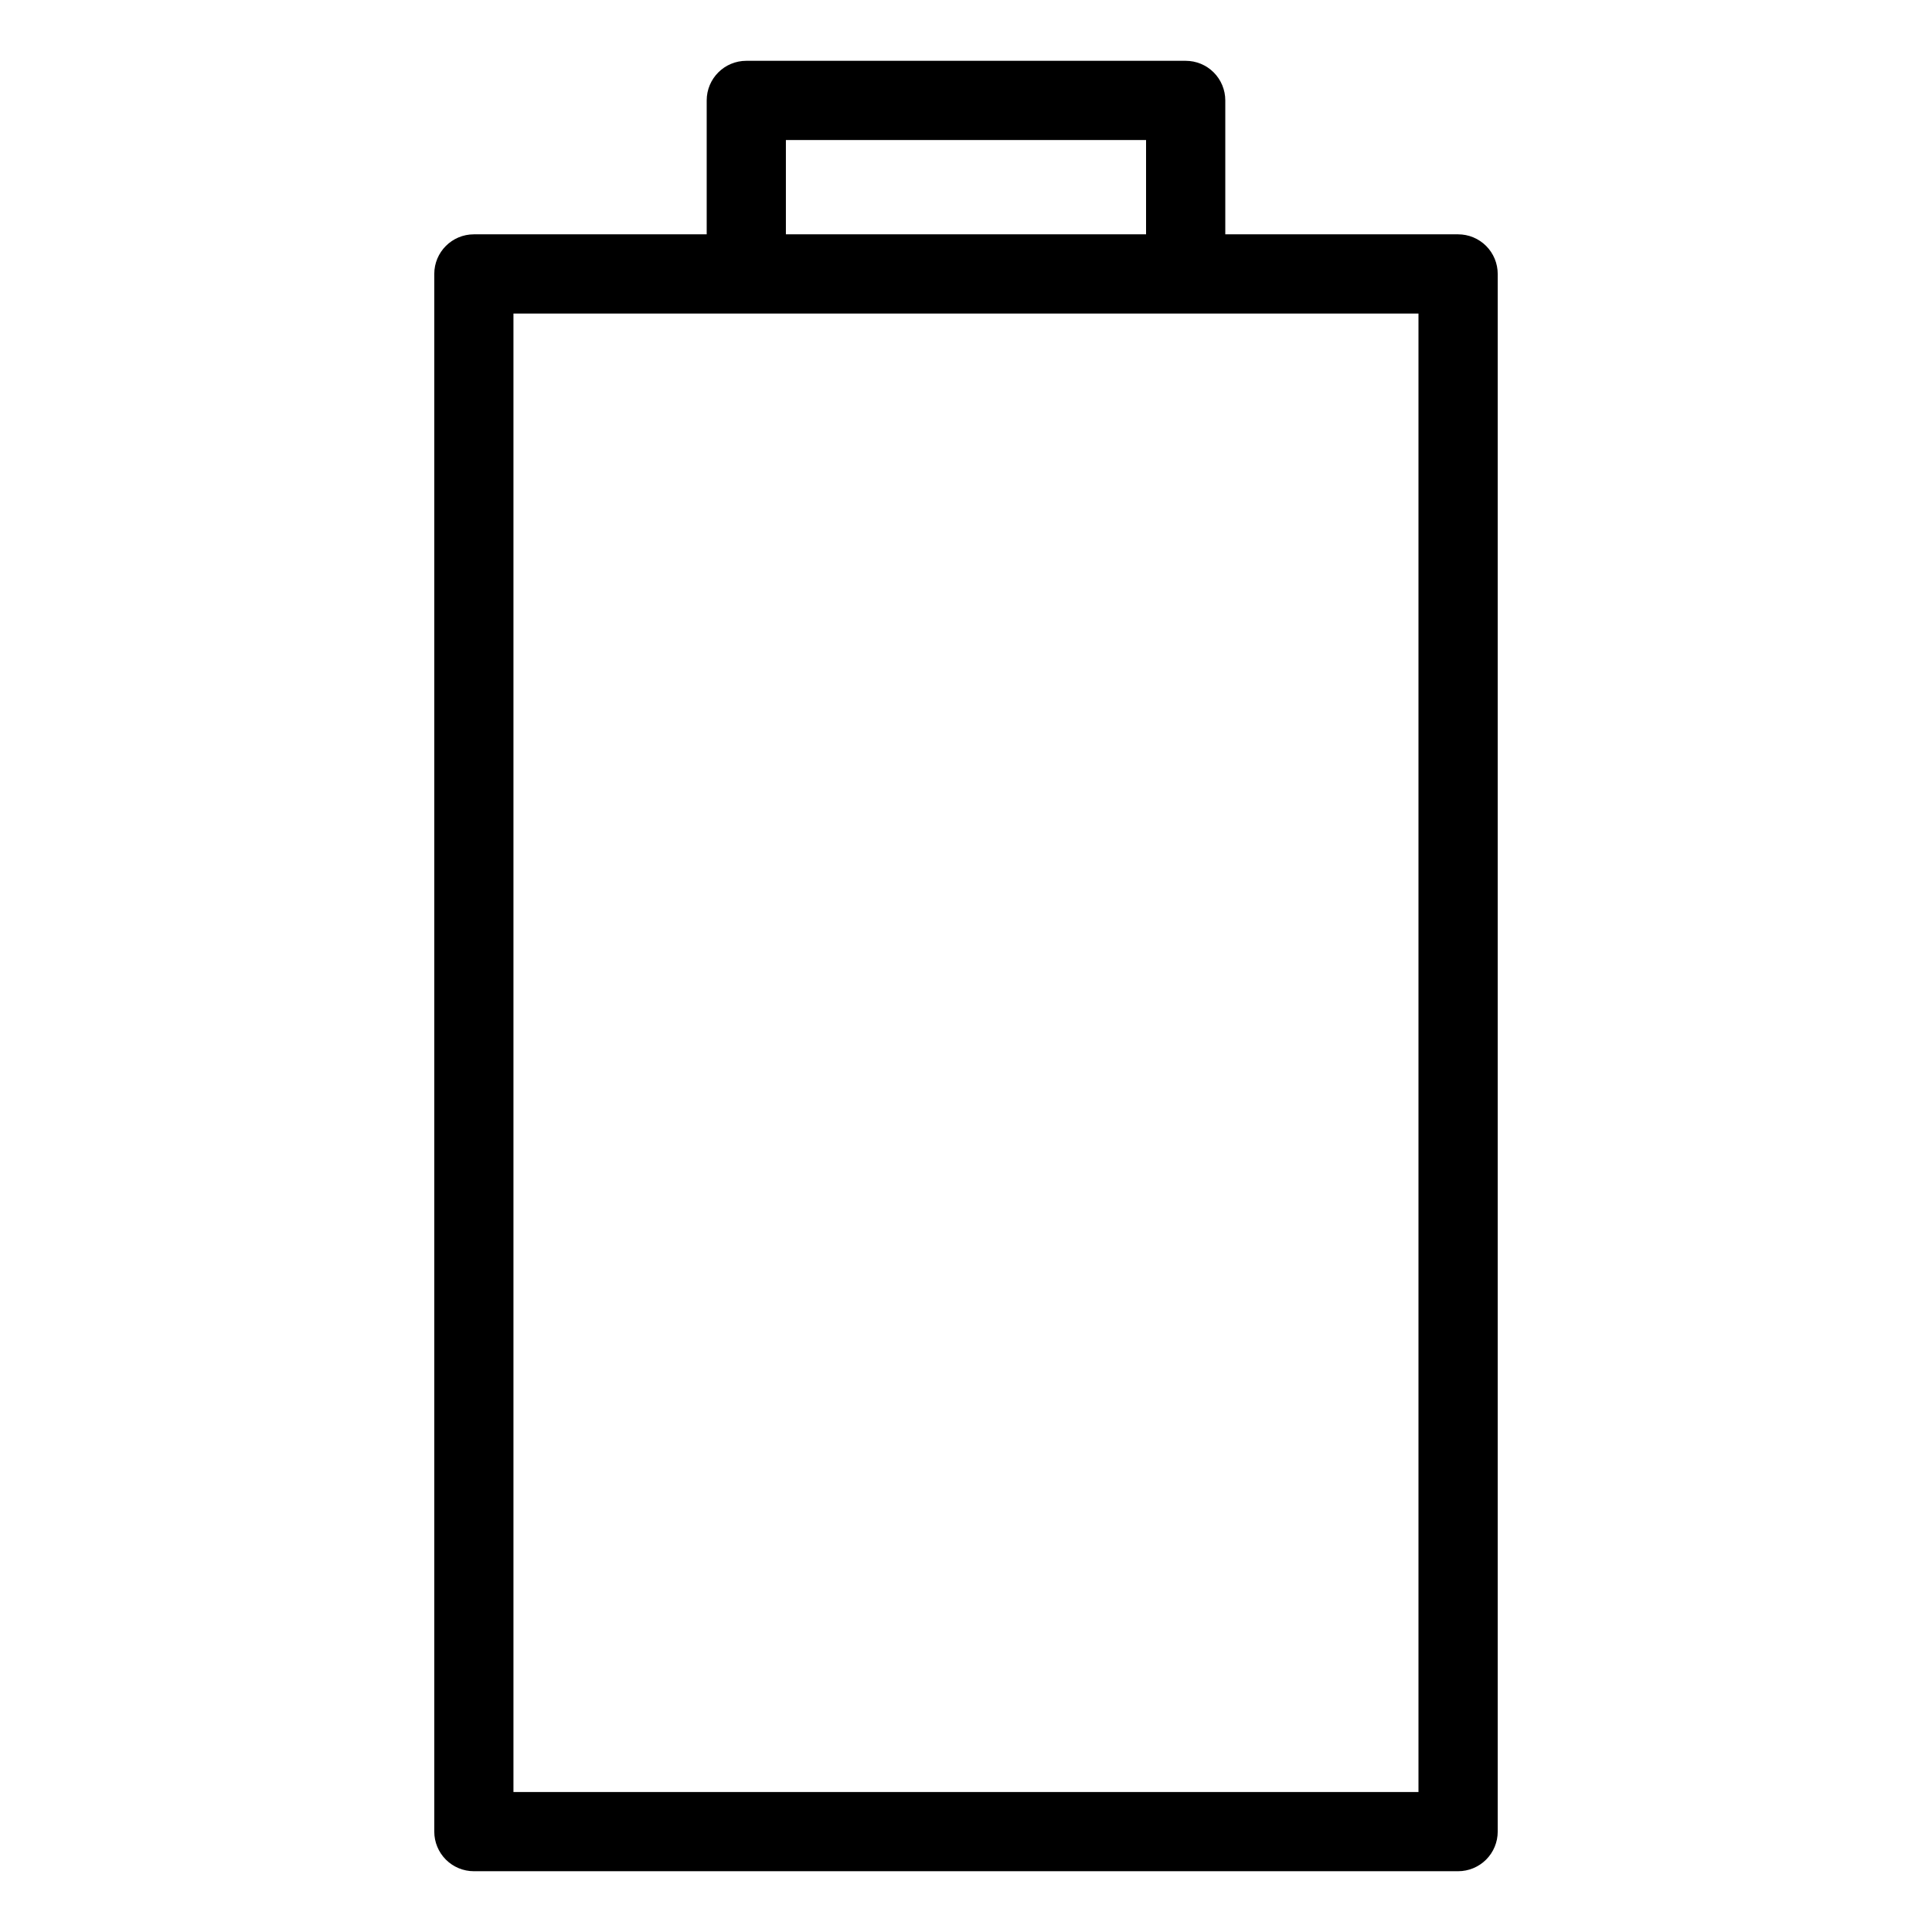 <?xml version="1.0" encoding="UTF-8"?>
<!-- Uploaded to: ICON Repo, www.iconrepo.com, Generator: ICON Repo Mixer Tools -->
<svg fill="#000000" width="800px" height="800px" version="1.1" viewBox="144 144 512 512" xmlns="http://www.w3.org/2000/svg">
 <path d="m530.41 206.1h-61.695v-35.488c0-2.785-1.105-5.457-3.074-7.426s-4.637-3.074-7.422-3.07h-116.44c-5.797 0-10.496 4.699-10.496 10.496v35.488h-61.699c-5.797 0-10.496 4.699-10.496 10.496v412.8c0 2.781 1.105 5.453 3.074 7.422s4.637 3.074 7.422 3.074h260.83c2.785 0 5.453-1.105 7.422-3.074s3.074-4.641 3.074-7.422v-412.8c0-2.781-1.105-5.453-3.074-7.422s-4.637-3.074-7.422-3.074zm-178.14-24.992h95.449v24.992h-95.449zm167.64 437.79h-239.84v-391.8h239.84z"/>
</svg>